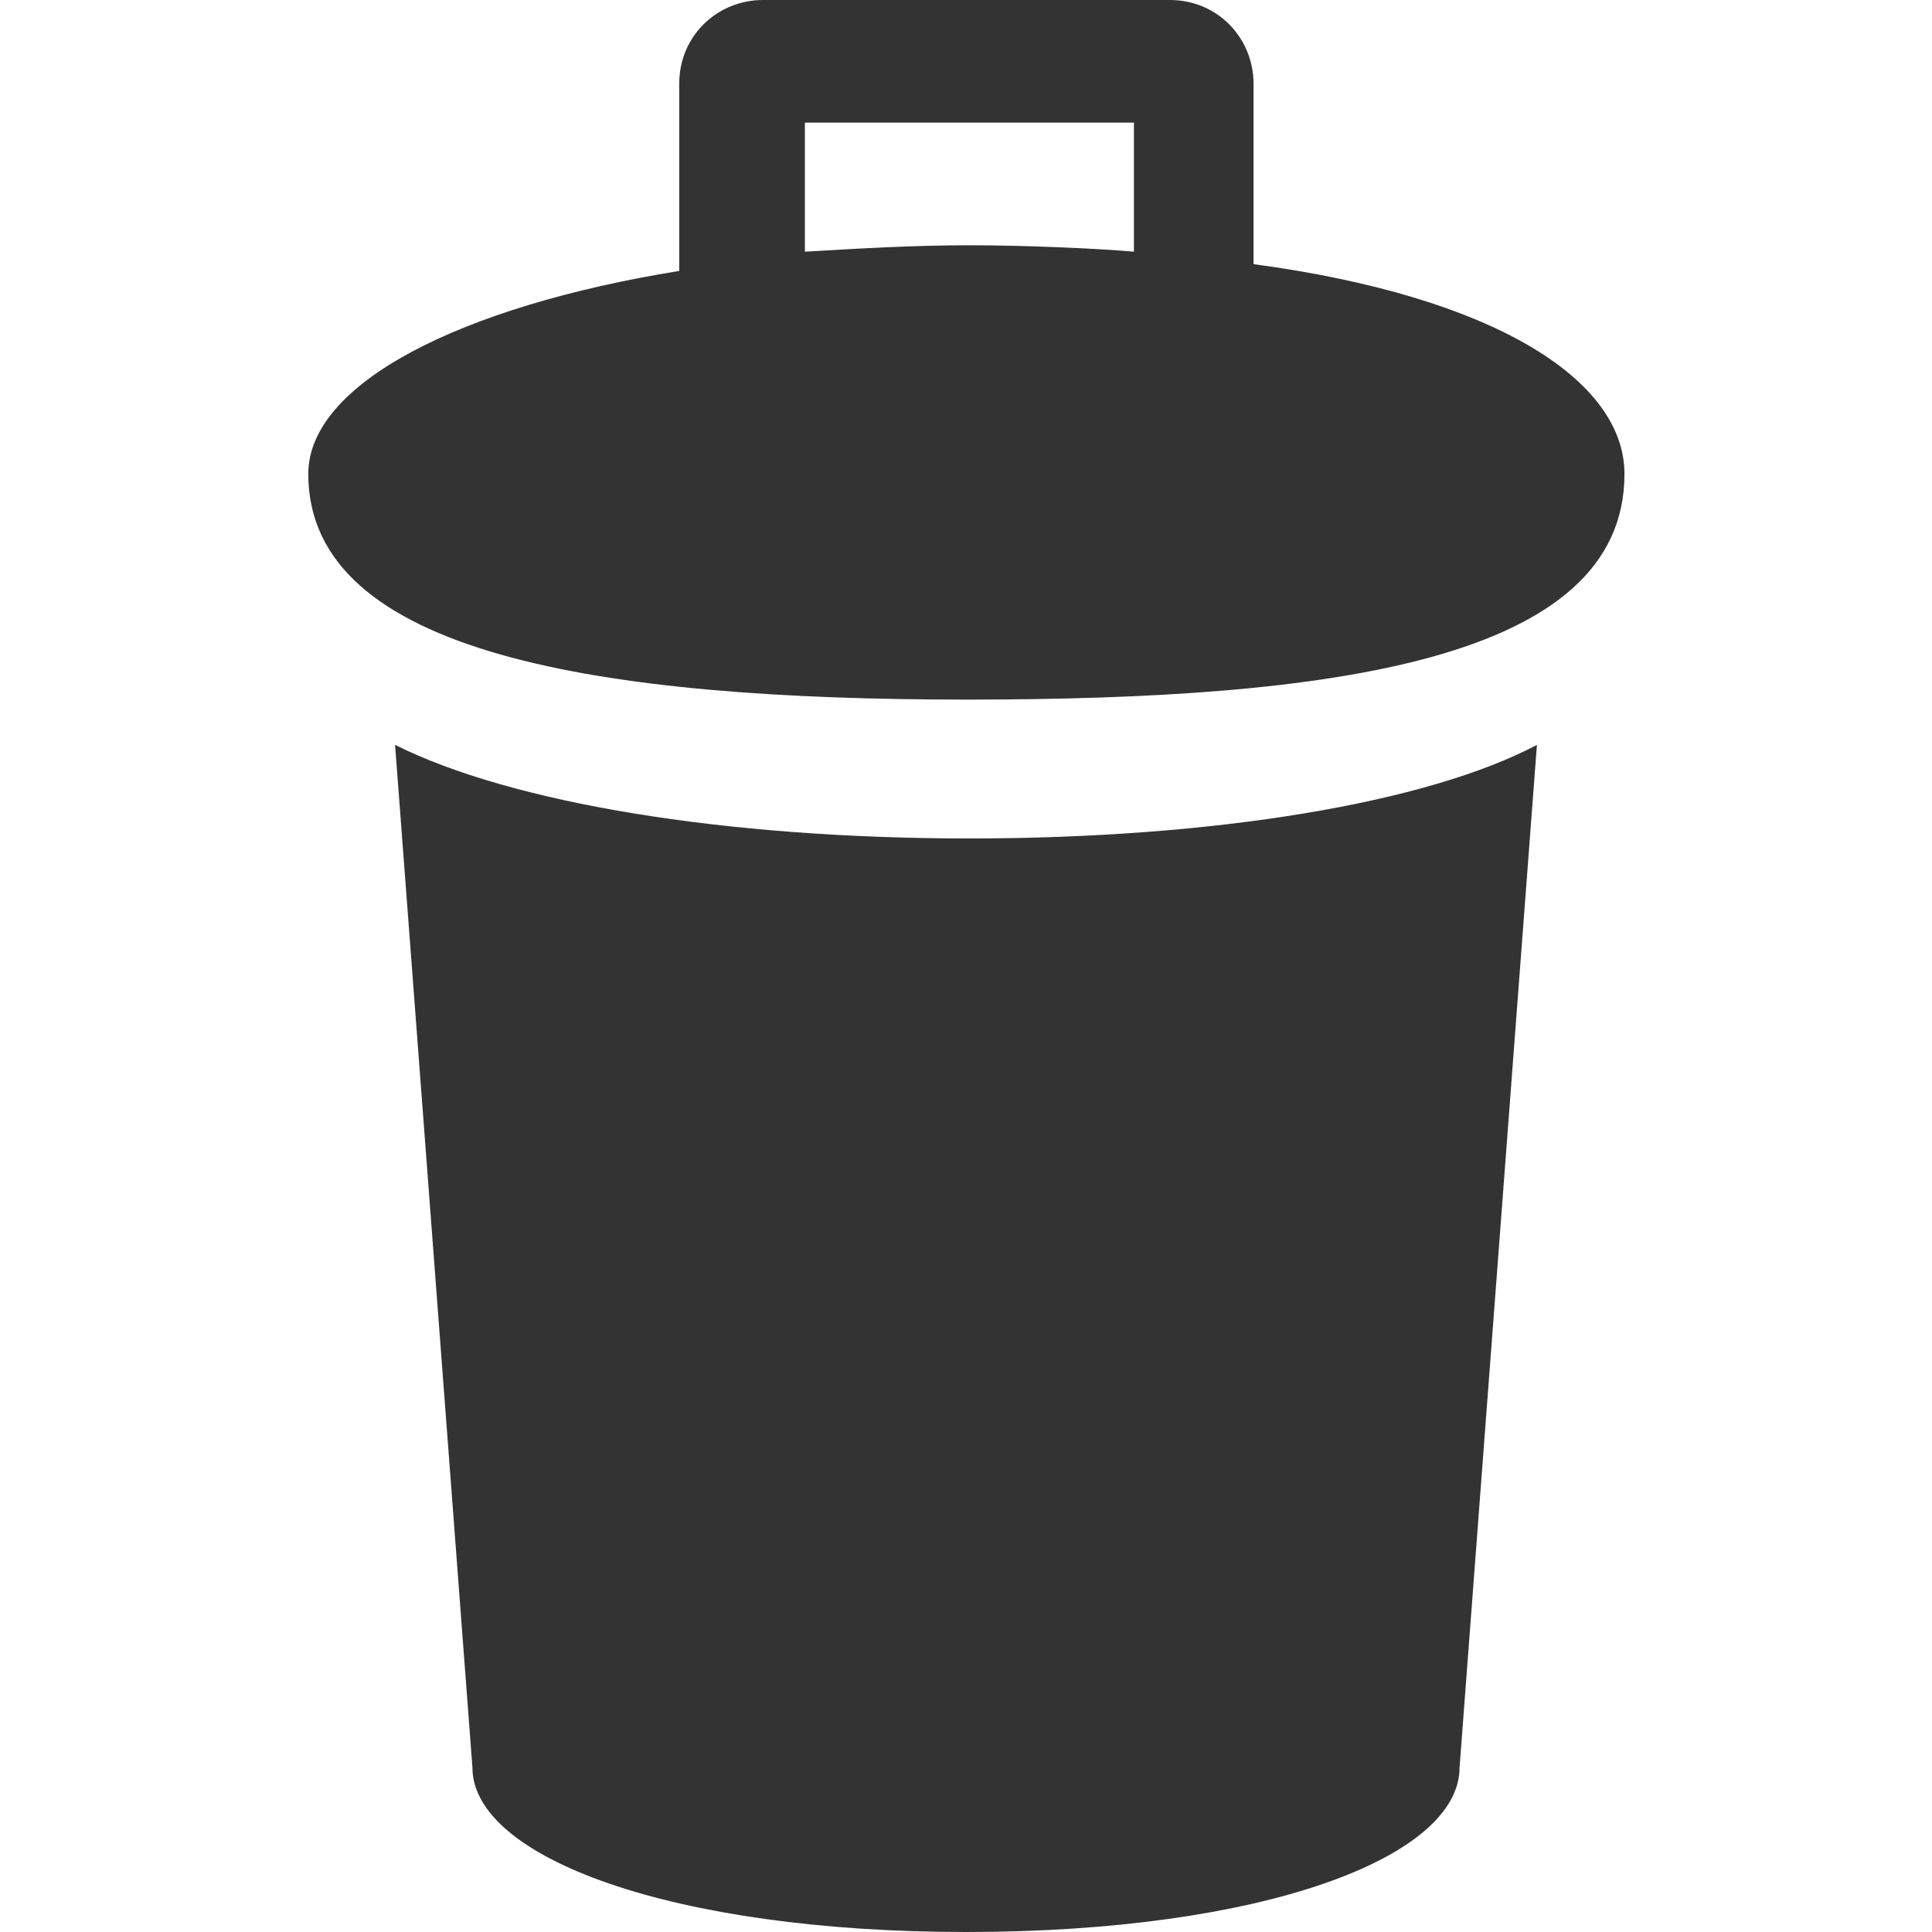 <?xml version="1.0" encoding="utf-8"?>
<!-- Generator: Adobe Illustrator 24.1.1, SVG Export Plug-In . SVG Version: 6.00 Build 0)  -->
<svg version="1.1" id="Layer_1" xmlns="http://www.w3.org/2000/svg" xmlns:xlink="http://www.w3.org/1999/xlink" x="0px" y="0px"
	 viewBox="0 0 512 512" style="enable-background:new 0 0 512 512;" xml:space="preserve">
<style type="text/css">
	.st0{fill:#333333;}
</style>
<g id="XMLID_2_">
	<path id="XMLID_7_" class="st0" d="M202.2,0c-12,0-22.2,9.4-22.2,22.2v49.6c-58.1,9.4-98.3,29.9-98.3,53.8
		c0,47.9,77.8,59.8,174.4,59.8s174.4-10.3,174.4-59.8c0-24.8-34.2-47-98.3-55.6V22.2c0-12-9.4-22.2-22.2-22.2H202.2z M213.3,32.5
		h87.2v34.2c-10.3-0.9-29.1-1.7-43.6-1.7c-15.4,0-29.9,0.9-43.6,1.7C213.3,66.7,213.3,32.5,213.3,32.5z M104.7,197.4l20.5,271
		c0,23.9,53,43.6,130.8,43.6c78.6,0,130.8-19.7,130.8-43.6l20.5-271c-29.1,15.4-85.5,24.8-150.4,24.8S135.5,212.8,104.7,197.4z"/>
</g>
</svg>

